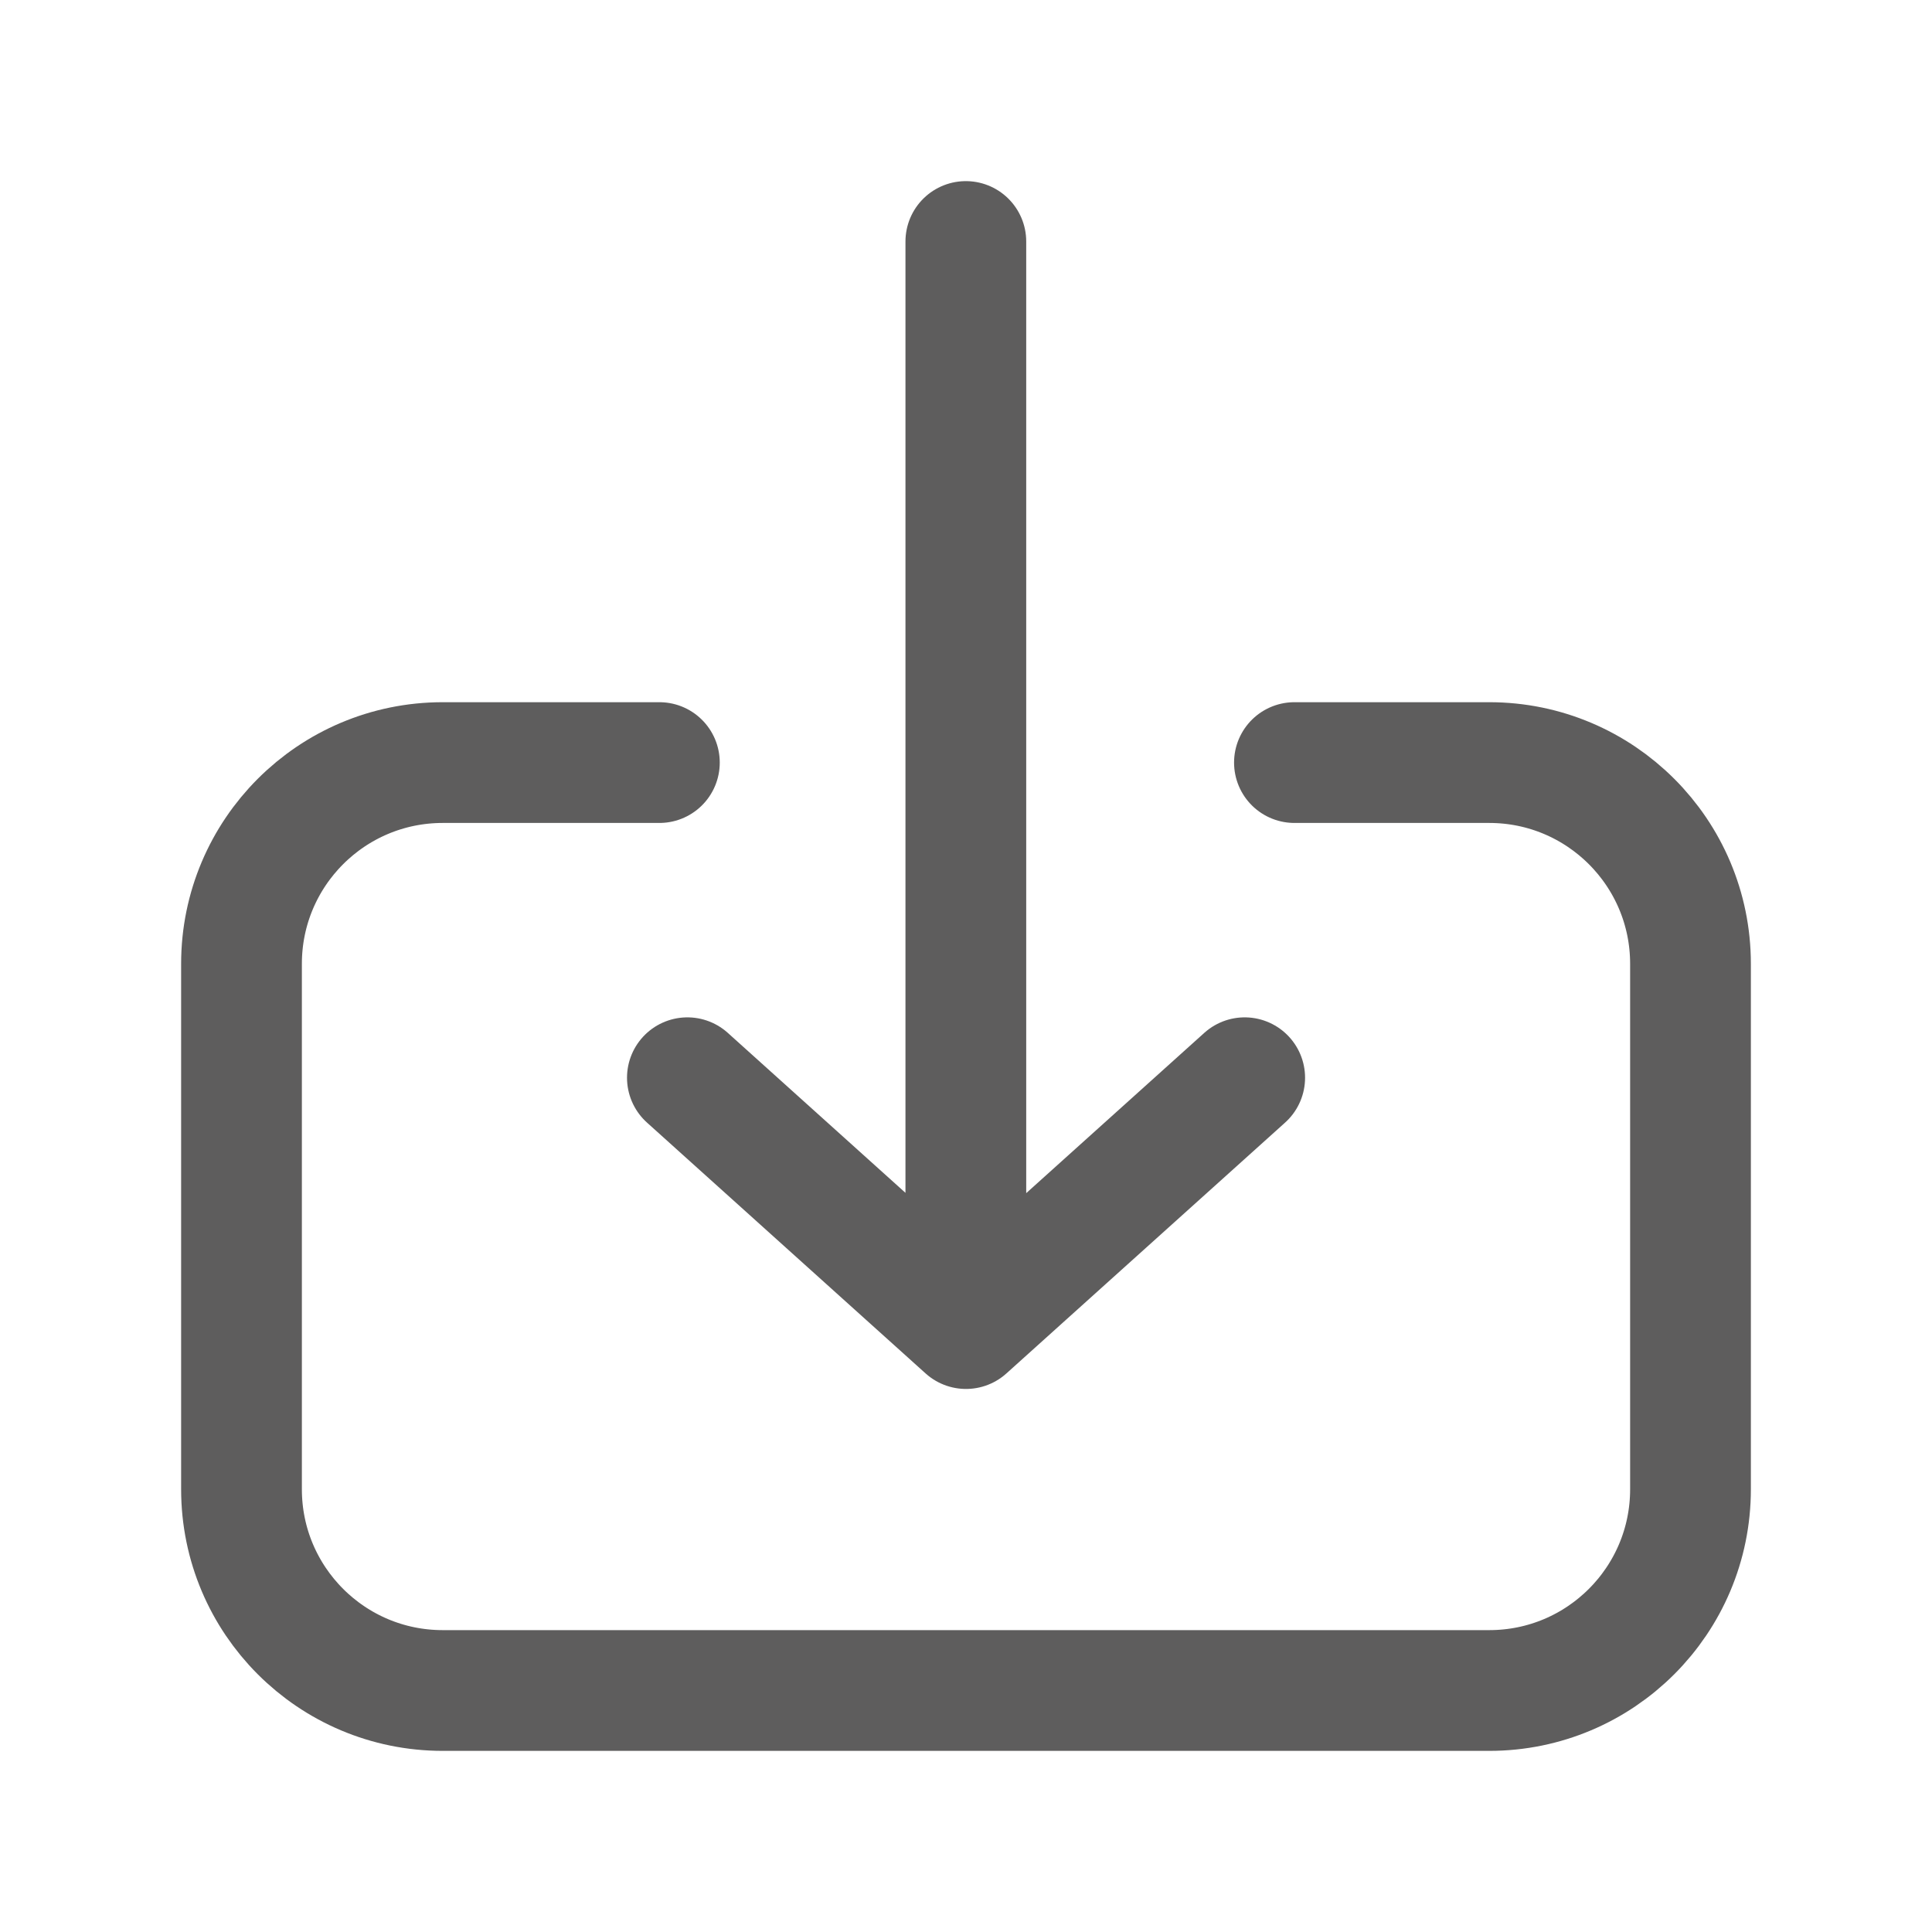 <svg width="24" height="24" viewBox="0 0 24 24" fill="none" xmlns="http://www.w3.org/2000/svg">
<path d="M16.08 9.473H18.5C19.881 9.473 21 10.592 21 11.973V18.5C21 19.881 19.881 21 18.5 21H5.5C4.119 21 3 19.881 3 18.5V11.973C3 10.592 4.119 9.473 5.5 9.473H8.191M11.998 15.706V3M15.462 13.388L12 16.504L8.539 13.388" stroke="#5E5D5D" stroke-width="1.5" stroke-linecap="round" stroke-linejoin="round"/>
</svg>
